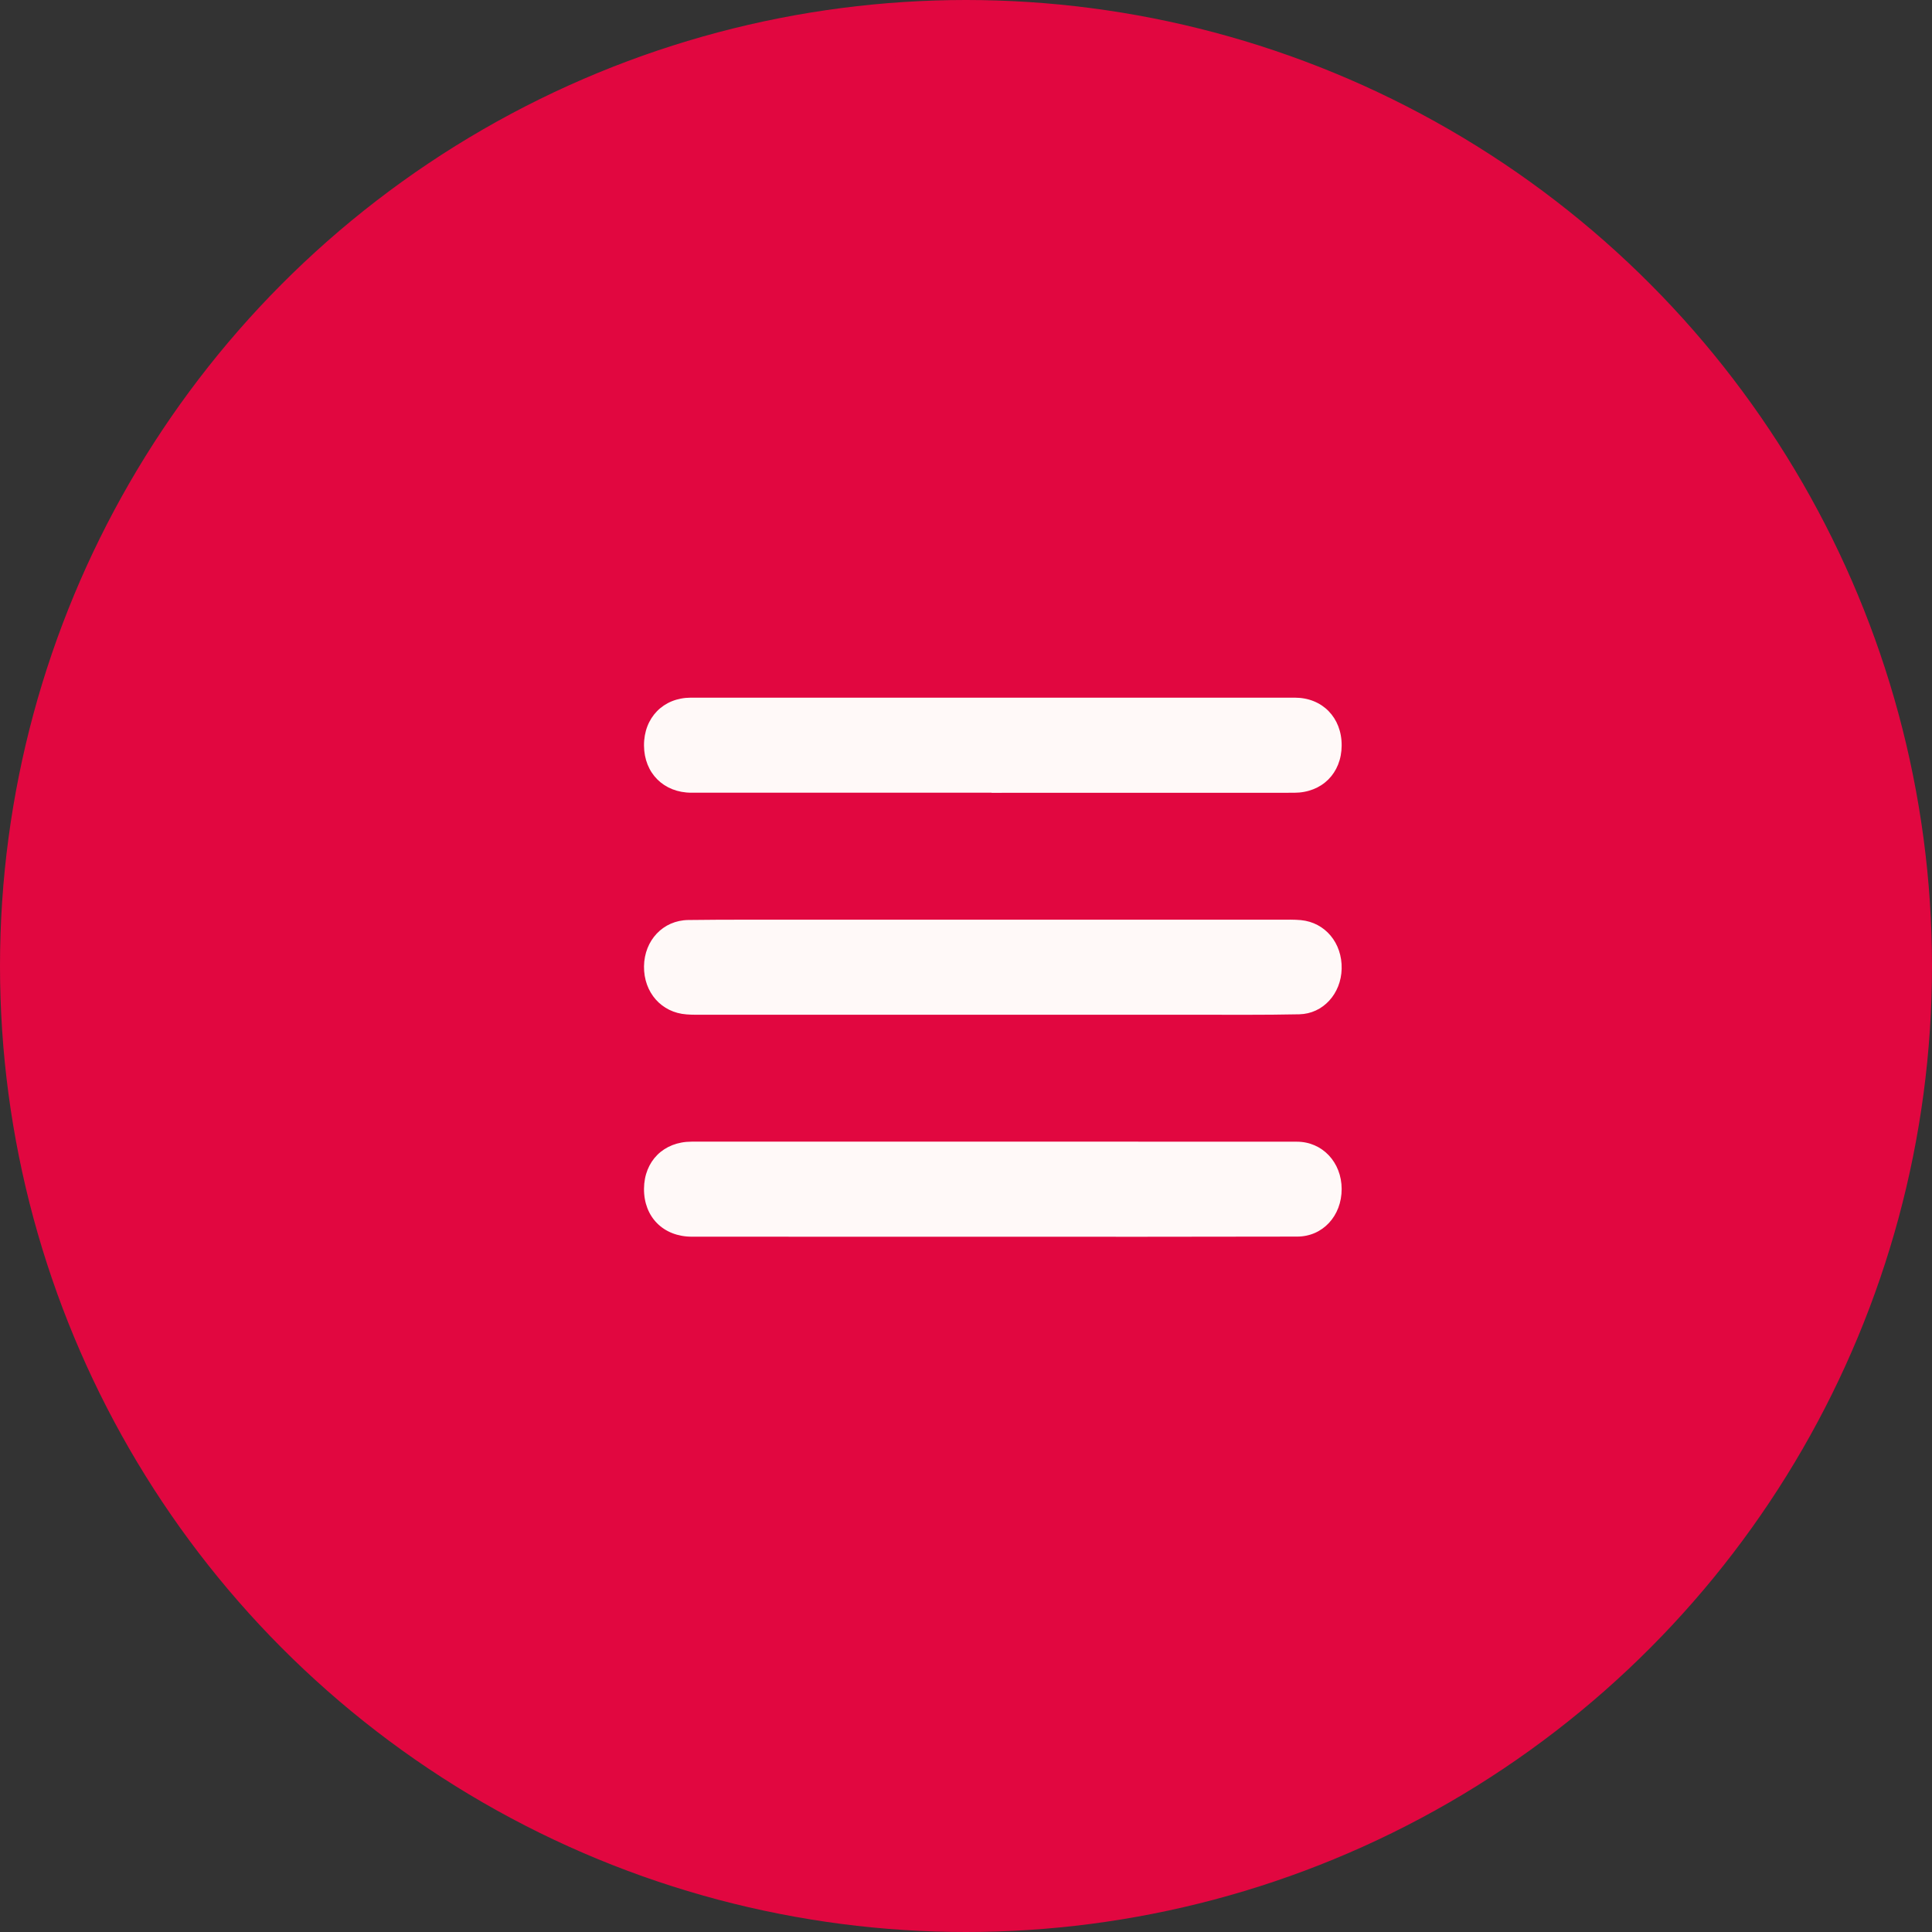 <?xml version="1.0" encoding="UTF-8"?> <svg xmlns="http://www.w3.org/2000/svg" width="36" height="36" viewBox="0 0 36 36" fill="none"><rect x="0" y="0" width="36" height="36" fill="#333333" stroke="none"/> <circle cx="18" cy="18" r="17.5" fill="#E10740" stroke="#E10740"></circle> <path d="M18.502 18.908C16.715 18.908 14.928 18.908 13.142 18.908C13.026 18.908 12.909 18.911 12.794 18.902C12.325 18.869 11.994 18.493 12 18.005C12.007 17.522 12.354 17.149 12.825 17.143C13.514 17.134 14.201 17.138 14.89 17.137C17.875 17.137 20.861 17.137 23.847 17.137C23.978 17.137 24.11 17.133 24.241 17.145C24.694 17.189 25.011 17.572 25 18.052C24.989 18.516 24.655 18.89 24.21 18.9C23.544 18.914 22.879 18.908 22.214 18.908C20.977 18.909 19.739 18.908 18.502 18.908Z" fill="#FFF9F8"></path> <path d="M18.476 14.771C16.613 14.771 14.748 14.771 12.884 14.771C12.368 14.771 12.003 14.407 12 13.892C11.997 13.373 12.359 13.001 12.873 13C16.624 13 20.376 13 24.127 13C24.641 13 25.003 13.373 25 13.892C24.997 14.408 24.634 14.771 24.115 14.772C22.236 14.773 20.356 14.773 18.477 14.773C18.476 14.772 18.476 14.771 18.476 14.771Z" fill="#FFF9F8"></path> <path d="M18.485 23.045C16.621 23.045 14.757 23.045 12.893 23.044C12.36 23.044 11.996 22.677 12 22.15C12.004 21.635 12.366 21.273 12.887 21.273C16.647 21.272 20.406 21.272 24.165 21.274C24.64 21.274 24.999 21.657 25 22.155C25.001 22.655 24.648 23.042 24.171 23.042C22.275 23.047 20.38 23.045 18.485 23.045Z" fill="#FFF9F8"></path> </svg> 